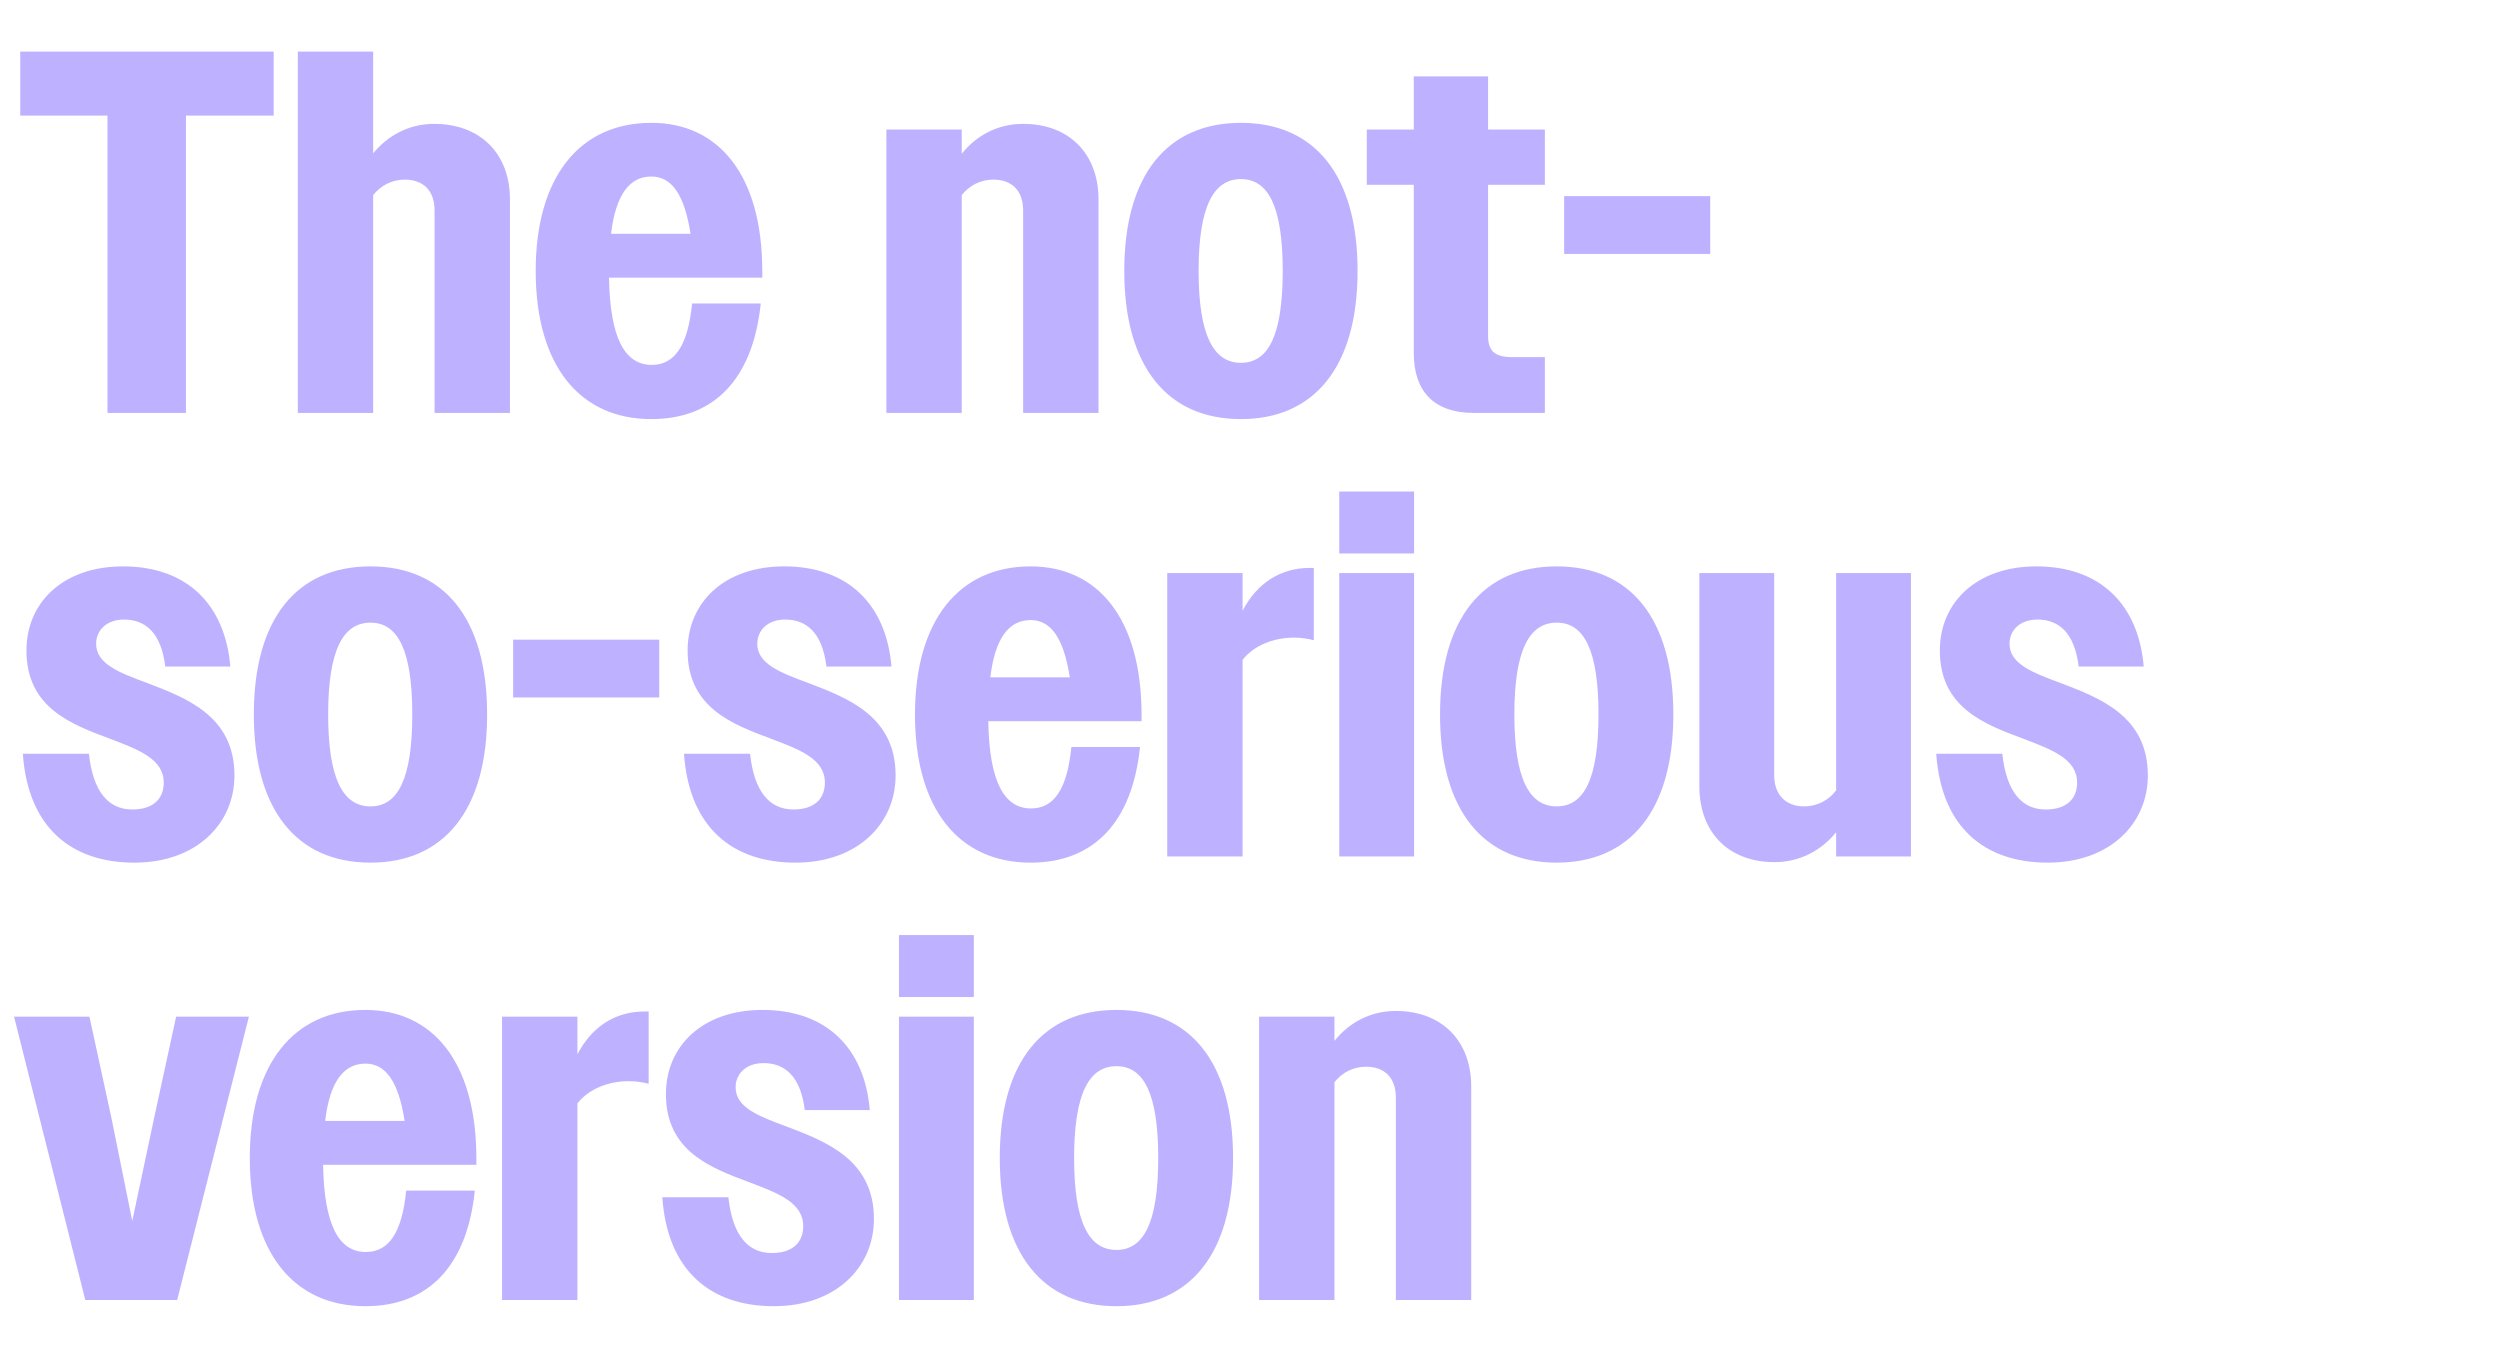 <svg width="1550" height="845" viewBox="0 0 1550 845" fill="none" xmlns="http://www.w3.org/2000/svg">
<path d="M66.64 256V71.68H12.56V32H169.68V71.68H115.28V256H66.64ZM184.637 256V32H231.357V95.04C240.318 84.16 253.438 76.8 269.117 76.8C298.238 76.8 316.158 95.68 316.158 123.52V256H269.438V130.56C269.438 118.08 262.397 111.36 250.877 111.36C243.197 111.36 236.157 114.88 231.357 120.96V256H184.637ZM403.817 259.84C359.337 259.84 332.137 226.56 332.137 168C332.137 109.76 359.337 76.16 403.817 76.16C445.098 76.16 472.618 107.84 472.618 168.32V172.16H377.577C378.217 209.92 387.497 226.24 404.137 226.24C418.217 226.24 426.537 214.4 429.097 188.16H471.658C466.858 234.56 443.177 259.84 403.817 259.84ZM403.817 109.44C390.377 109.44 381.737 120.64 378.857 144.96H428.138C424.297 120.32 416.298 109.44 403.817 109.44ZM549.55 256V80.32H596.27V95.36C605.23 84.16 618.35 76.8 634.35 76.8C663.15 76.8 681.07 95.68 681.07 123.52V256H634.35V130.56C634.35 118.08 627.31 111.36 615.79 111.36C608.11 111.36 601.07 114.88 596.27 120.96V256H549.55ZM769.37 259.84C723.93 259.84 697.05 227.52 697.05 168C697.05 108.16 723.93 76.16 769.37 76.16C814.81 76.16 841.69 108.16 841.69 168C841.69 227.52 814.81 259.84 769.37 259.84ZM769.37 224.96C786.33 224.96 795.29 208 795.29 168C795.29 128 786.33 111.04 769.37 111.04C752.41 111.04 743.13 128 743.13 168C743.13 208 752.41 224.96 769.37 224.96ZM913.655 256C889.015 256 876.535 242.56 876.535 218.88V114.56H847.415V80.32H876.535V47.36H922.615V80.32H957.815V114.56H922.615V208.32C922.615 217.6 926.775 221.44 937.655 221.44H957.815V256H913.655ZM969.775 157.44V121.6H1060.34V157.44H969.775ZM83.28 534.84C44.56 534.84 17.36 513.4 14.16 467.32H55.12C57.68 491 67.28 501.88 82 501.88C95.12 501.88 101.52 495.16 101.52 485.24C101.52 470.52 85.84 464.76 68.24 458.04C44.24 449.08 16.4 438.84 16.4 403.32C16.4 373.56 39.12 351.16 76.24 351.16C116.24 351.16 139.6 375.16 142.8 413.24H102.48C99.92 392.12 90 384.12 76.88 384.12C66 384.12 59.6 390.84 59.6 399.16C59.6 411.64 74 417.08 91.28 423.48C115.6 432.76 145.36 443.96 145.36 480.76C145.36 510.84 121.68 534.84 83.28 534.84ZM229.695 534.84C184.255 534.84 157.375 502.52 157.375 443C157.375 383.16 184.255 351.16 229.695 351.16C275.135 351.16 302.015 383.16 302.015 443C302.015 502.52 275.135 534.84 229.695 534.84ZM229.695 499.96C246.655 499.96 255.615 483 255.615 443C255.615 403 246.655 386.04 229.695 386.04C212.735 386.04 203.455 403 203.455 443C203.455 483 212.735 499.96 229.695 499.96ZM318.15 432.44V396.6H408.71V432.44H318.15ZM493.193 534.84C454.473 534.84 427.273 513.4 424.073 467.32H465.033C467.593 491 477.193 501.88 491.913 501.88C505.033 501.88 511.433 495.16 511.433 485.24C511.433 470.52 495.753 464.76 478.153 458.04C454.153 449.08 426.313 438.84 426.313 403.32C426.313 373.56 449.033 351.16 486.153 351.16C526.153 351.16 549.513 375.16 552.713 413.24H512.393C509.833 392.12 499.913 384.12 486.793 384.12C475.913 384.12 469.513 390.84 469.513 399.16C469.513 411.64 483.913 417.08 501.193 423.48C525.513 432.76 555.273 443.96 555.273 480.76C555.273 510.84 531.593 534.84 493.193 534.84ZM638.967 534.84C594.487 534.84 567.287 501.56 567.287 443C567.287 384.76 594.487 351.16 638.967 351.16C680.247 351.16 707.767 382.84 707.767 443.32V447.16H612.727C613.367 484.92 622.647 501.24 639.287 501.24C653.367 501.24 661.687 489.4 664.247 463.16H706.807C702.007 509.56 678.327 534.84 638.967 534.84ZM638.967 384.44C625.527 384.44 616.887 395.64 614.007 419.96H663.287C659.447 395.32 651.447 384.44 638.967 384.44ZM723.688 531V355.32H770.408V378.68C779.368 361.4 794.088 352.12 812.008 352.12H814.568V396.92C810.728 395.96 806.568 395.32 802.408 395.32C789.608 395.32 777.448 400.12 770.408 409.08V531H723.688ZM830.333 343.16V304.76H876.733V343.16H830.333ZM830.333 531V355.32H876.733V531H830.333ZM965.145 534.84C919.705 534.84 892.825 502.52 892.825 443C892.825 383.16 919.705 351.16 965.145 351.16C1010.59 351.16 1037.47 383.16 1037.47 443C1037.47 502.52 1010.59 534.84 965.145 534.84ZM965.145 499.96C982.105 499.96 991.065 483 991.065 443C991.065 403 982.105 386.04 965.145 386.04C948.185 386.04 938.905 403 938.905 443C938.905 483 948.185 499.96 965.145 499.96ZM1100.32 534.52C1071.2 534.52 1053.6 515.64 1053.6 487.48V355.32H1100V480.76C1100 492.92 1107.36 499.96 1118.56 499.96C1126.56 499.96 1133.92 496.12 1138.4 490.04V355.32H1184.8V531H1138.4V515.96C1129.44 527.16 1116 534.52 1100.32 534.52ZM1269.58 534.84C1230.86 534.84 1203.66 513.4 1200.46 467.32H1241.42C1243.98 491 1253.58 501.88 1268.3 501.88C1281.42 501.88 1287.82 495.16 1287.82 485.24C1287.82 470.52 1272.14 464.76 1254.54 458.04C1230.54 449.08 1202.7 438.84 1202.7 403.32C1202.7 373.56 1225.42 351.16 1262.54 351.16C1302.54 351.16 1325.9 375.16 1329.1 413.24H1288.78C1286.22 392.12 1276.3 384.12 1263.18 384.12C1252.3 384.12 1245.9 390.84 1245.9 399.16C1245.9 411.64 1260.3 417.08 1277.58 423.48C1301.9 432.76 1331.66 443.96 1331.66 480.76C1331.66 510.84 1307.98 534.84 1269.58 534.84ZM52.88 806L8.72 630.32H55.44L69.2 693.68L82 757.04L95.44 693.68L109.2 630.32H154.32L109.84 806H52.88ZM226.555 809.84C182.075 809.84 154.875 776.56 154.875 718C154.875 659.76 182.075 626.16 226.555 626.16C267.835 626.16 295.355 657.84 295.355 718.32V722.16H200.315C200.955 759.92 210.235 776.24 226.875 776.24C240.955 776.24 249.275 764.4 251.835 738.16H294.395C289.595 784.56 265.915 809.84 226.555 809.84ZM226.555 659.44C213.115 659.44 204.475 670.64 201.595 694.96H250.875C247.035 670.32 239.035 659.44 226.555 659.44ZM311.275 806V630.32H357.995V653.68C366.955 636.4 381.675 627.12 399.595 627.12H402.155V671.92C398.315 670.96 394.155 670.32 389.995 670.32C377.195 670.32 365.035 675.12 357.995 684.08V806H311.275ZM479.755 809.84C441.035 809.84 413.835 788.4 410.635 742.32H451.595C454.155 766 463.755 776.88 478.475 776.88C491.595 776.88 497.995 770.16 497.995 760.24C497.995 745.52 482.315 739.76 464.715 733.04C440.715 724.08 412.875 713.84 412.875 678.32C412.875 648.56 435.595 626.16 472.715 626.16C512.715 626.16 536.075 650.16 539.275 688.24H498.955C496.395 667.12 486.475 659.12 473.355 659.12C462.475 659.12 456.075 665.84 456.075 674.16C456.075 686.64 470.475 692.08 487.755 698.48C512.075 707.76 541.835 718.96 541.835 755.76C541.835 785.84 518.155 809.84 479.755 809.84ZM557.37 618.16V579.76H603.77V618.16H557.37ZM557.37 806V630.32H603.77V806H557.37ZM692.183 809.84C646.743 809.84 619.863 777.52 619.863 718C619.863 658.16 646.743 626.16 692.183 626.16C737.623 626.16 764.503 658.16 764.503 718C764.503 777.52 737.623 809.84 692.183 809.84ZM692.183 774.96C709.142 774.96 718.103 758 718.103 718C718.103 678 709.142 661.04 692.183 661.04C675.223 661.04 665.943 678 665.943 718C665.943 758 675.223 774.96 692.183 774.96ZM780.638 806V630.32H827.358V645.36C836.318 634.16 849.438 626.8 865.438 626.8C894.238 626.8 912.158 645.68 912.158 673.52V806H865.438V680.56C865.438 668.08 858.398 661.36 846.878 661.36C839.198 661.36 832.158 664.88 827.358 670.96V806H780.638Z" fill="#BEB1FF"/>
</svg>
